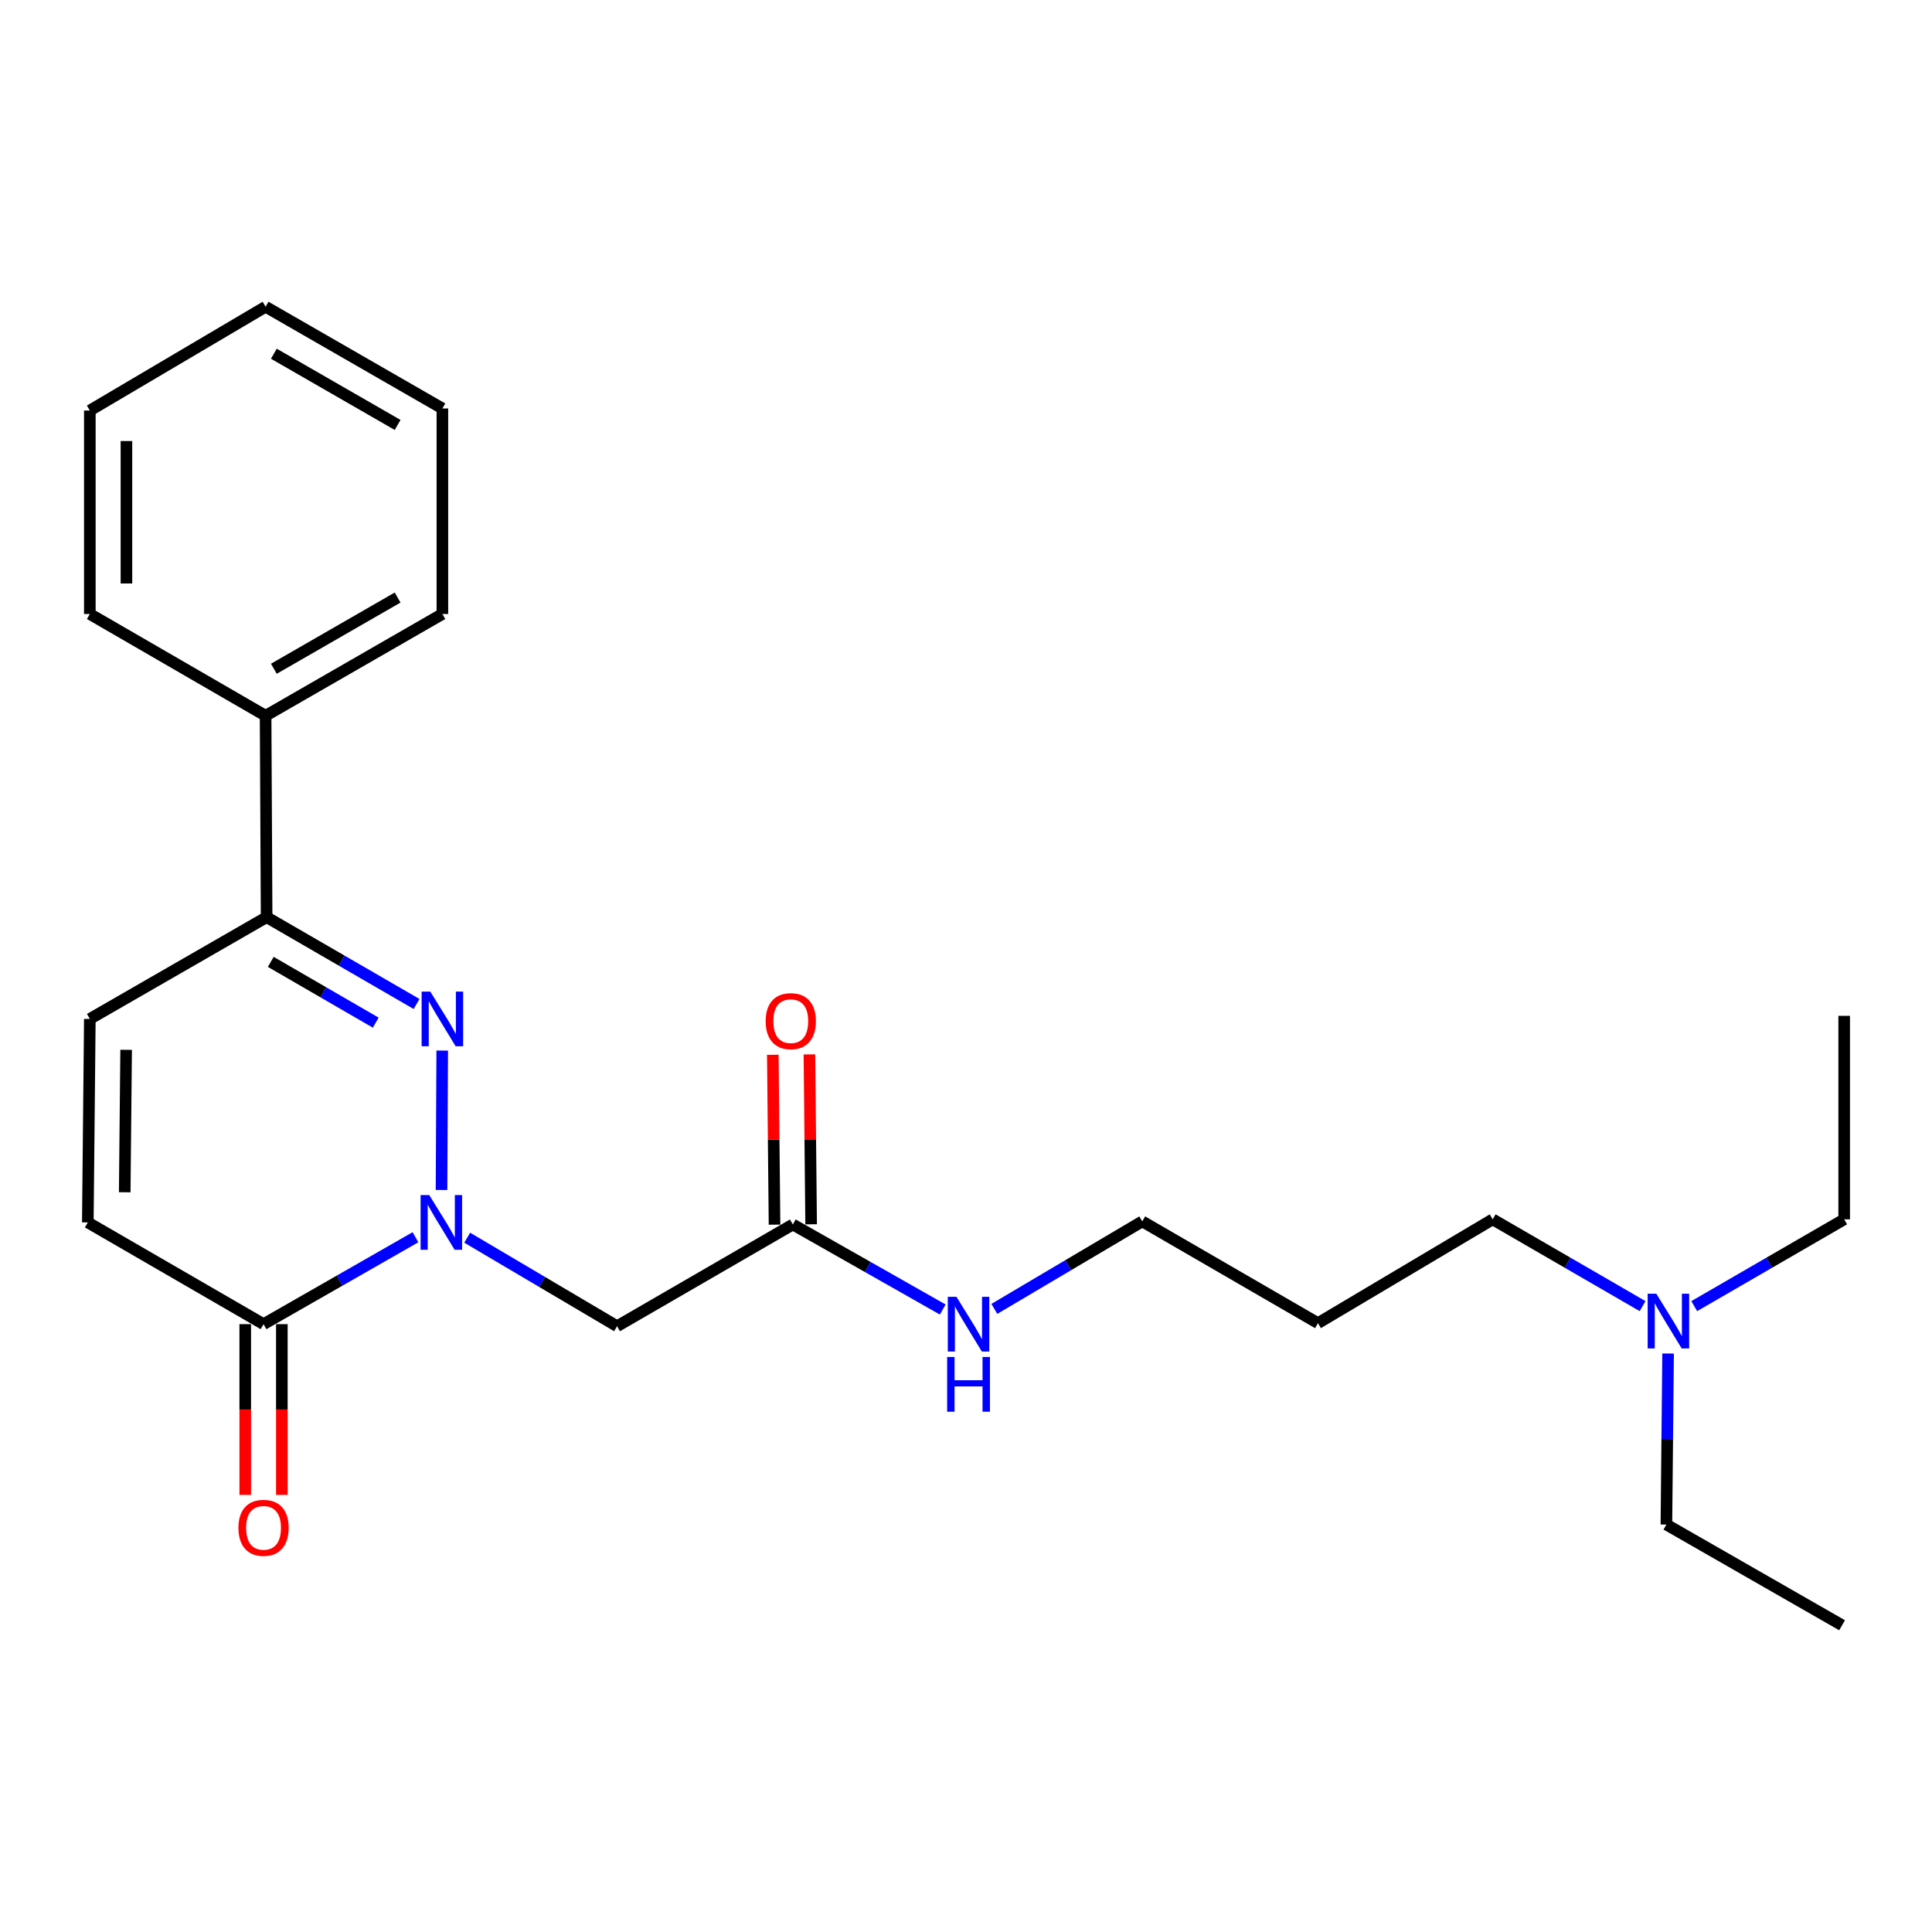 <?xml version='1.0' encoding='iso-8859-1'?>
<svg version='1.1' baseProfile='full'
              xmlns='http://www.w3.org/2000/svg'
                      xmlns:rdkit='http://www.rdkit.org/xml'
                      xmlns:xlink='http://www.w3.org/1999/xlink'
                  xml:space='preserve'
width='1000px' height='1000px' viewBox='0 0 1000 1000'>
<!-- END OF HEADER -->
<rect style='opacity:1.0;fill:#FFFFFF;stroke:none' width='1000' height='1000' x='0' y='0'> </rect>
<path class='bond-0' d='M 228.529,615.933 L 228.897,543.773' style='fill:none;fill-rule:evenodd;stroke:#0000FF;stroke-width:6px;stroke-linecap:butt;stroke-linejoin:miter;stroke-opacity:1' />
<path class='bond-1' d='M 215.053,640.387 L 175.732,662.882' style='fill:none;fill-rule:evenodd;stroke:#0000FF;stroke-width:6px;stroke-linecap:butt;stroke-linejoin:miter;stroke-opacity:1' />
<path class='bond-1' d='M 175.732,662.882 L 136.412,685.378' style='fill:none;fill-rule:evenodd;stroke:#000000;stroke-width:6px;stroke-linecap:butt;stroke-linejoin:miter;stroke-opacity:1' />
<path class='bond-3' d='M 241.824,640.63 L 280.607,663.541' style='fill:none;fill-rule:evenodd;stroke:#0000FF;stroke-width:6px;stroke-linecap:butt;stroke-linejoin:miter;stroke-opacity:1' />
<path class='bond-3' d='M 280.607,663.541 L 319.39,686.452' style='fill:none;fill-rule:evenodd;stroke:#000000;stroke-width:6px;stroke-linecap:butt;stroke-linejoin:miter;stroke-opacity:1' />
<path class='bond-2' d='M 215.612,519.66 L 176.807,497.193' style='fill:none;fill-rule:evenodd;stroke:#0000FF;stroke-width:6px;stroke-linecap:butt;stroke-linejoin:miter;stroke-opacity:1' />
<path class='bond-2' d='M 176.807,497.193 L 138.002,474.726' style='fill:none;fill-rule:evenodd;stroke:#000000;stroke-width:6px;stroke-linecap:butt;stroke-linejoin:miter;stroke-opacity:1' />
<path class='bond-2' d='M 194.477,529.317 L 167.313,513.591' style='fill:none;fill-rule:evenodd;stroke:#0000FF;stroke-width:6px;stroke-linecap:butt;stroke-linejoin:miter;stroke-opacity:1' />
<path class='bond-2' d='M 167.313,513.591 L 140.15,497.864' style='fill:none;fill-rule:evenodd;stroke:#000000;stroke-width:6px;stroke-linecap:butt;stroke-linejoin:miter;stroke-opacity:1' />
<path class='bond-4' d='M 136.412,685.378 L 45.455,632.726' style='fill:none;fill-rule:evenodd;stroke:#000000;stroke-width:6px;stroke-linecap:butt;stroke-linejoin:miter;stroke-opacity:1' />
<path class='bond-7' d='M 126.938,685.378 L 126.938,729.57' style='fill:none;fill-rule:evenodd;stroke:#000000;stroke-width:6px;stroke-linecap:butt;stroke-linejoin:miter;stroke-opacity:1' />
<path class='bond-7' d='M 126.938,729.57 L 126.938,773.761' style='fill:none;fill-rule:evenodd;stroke:#FF0000;stroke-width:6px;stroke-linecap:butt;stroke-linejoin:miter;stroke-opacity:1' />
<path class='bond-7' d='M 145.886,685.378 L 145.886,729.57' style='fill:none;fill-rule:evenodd;stroke:#000000;stroke-width:6px;stroke-linecap:butt;stroke-linejoin:miter;stroke-opacity:1' />
<path class='bond-7' d='M 145.886,729.57 L 145.886,773.761' style='fill:none;fill-rule:evenodd;stroke:#FF0000;stroke-width:6px;stroke-linecap:butt;stroke-linejoin:miter;stroke-opacity:1' />
<path class='bond-8' d='M 138.002,474.726 L 137.475,370.474' style='fill:none;fill-rule:evenodd;stroke:#000000;stroke-width:6px;stroke-linecap:butt;stroke-linejoin:miter;stroke-opacity:1' />
<path class='bond-24' d='M 138.002,474.726 L 46.497,527.4' style='fill:none;fill-rule:evenodd;stroke:#000000;stroke-width:6px;stroke-linecap:butt;stroke-linejoin:miter;stroke-opacity:1' />
<path class='bond-6' d='M 319.39,686.452 L 410.369,633.789' style='fill:none;fill-rule:evenodd;stroke:#000000;stroke-width:6px;stroke-linecap:butt;stroke-linejoin:miter;stroke-opacity:1' />
<path class='bond-5' d='M 45.455,632.726 L 46.497,527.4' style='fill:none;fill-rule:evenodd;stroke:#000000;stroke-width:6px;stroke-linecap:butt;stroke-linejoin:miter;stroke-opacity:1' />
<path class='bond-5' d='M 64.557,617.114 L 65.287,543.386' style='fill:none;fill-rule:evenodd;stroke:#000000;stroke-width:6px;stroke-linecap:butt;stroke-linejoin:miter;stroke-opacity:1' />
<path class='bond-9' d='M 419.842,633.693 L 419.398,589.727' style='fill:none;fill-rule:evenodd;stroke:#000000;stroke-width:6px;stroke-linecap:butt;stroke-linejoin:miter;stroke-opacity:1' />
<path class='bond-9' d='M 419.398,589.727 L 418.954,545.761' style='fill:none;fill-rule:evenodd;stroke:#FF0000;stroke-width:6px;stroke-linecap:butt;stroke-linejoin:miter;stroke-opacity:1' />
<path class='bond-9' d='M 400.896,633.885 L 400.452,589.918' style='fill:none;fill-rule:evenodd;stroke:#000000;stroke-width:6px;stroke-linecap:butt;stroke-linejoin:miter;stroke-opacity:1' />
<path class='bond-9' d='M 400.452,589.918 L 400.008,545.952' style='fill:none;fill-rule:evenodd;stroke:#FF0000;stroke-width:6px;stroke-linecap:butt;stroke-linejoin:miter;stroke-opacity:1' />
<path class='bond-10' d='M 410.369,633.789 L 449.165,655.796' style='fill:none;fill-rule:evenodd;stroke:#000000;stroke-width:6px;stroke-linecap:butt;stroke-linejoin:miter;stroke-opacity:1' />
<path class='bond-10' d='M 449.165,655.796 L 487.962,677.803' style='fill:none;fill-rule:evenodd;stroke:#0000FF;stroke-width:6px;stroke-linecap:butt;stroke-linejoin:miter;stroke-opacity:1' />
<path class='bond-15' d='M 137.475,370.474 L 228.98,317.811' style='fill:none;fill-rule:evenodd;stroke:#000000;stroke-width:6px;stroke-linecap:butt;stroke-linejoin:miter;stroke-opacity:1' />
<path class='bond-15' d='M 141.75,346.153 L 205.803,309.289' style='fill:none;fill-rule:evenodd;stroke:#000000;stroke-width:6px;stroke-linecap:butt;stroke-linejoin:miter;stroke-opacity:1' />
<path class='bond-16' d='M 137.475,370.474 L 46.497,317.811' style='fill:none;fill-rule:evenodd;stroke:#000000;stroke-width:6px;stroke-linecap:butt;stroke-linejoin:miter;stroke-opacity:1' />
<path class='bond-13' d='M 514.668,677.48 L 552.949,654.834' style='fill:none;fill-rule:evenodd;stroke:#0000FF;stroke-width:6px;stroke-linecap:butt;stroke-linejoin:miter;stroke-opacity:1' />
<path class='bond-13' d='M 552.949,654.834 L 591.231,632.189' style='fill:none;fill-rule:evenodd;stroke:#000000;stroke-width:6px;stroke-linecap:butt;stroke-linejoin:miter;stroke-opacity:1' />
<path class='bond-11' d='M 850.199,676.049 L 811.404,653.587' style='fill:none;fill-rule:evenodd;stroke:#0000FF;stroke-width:6px;stroke-linecap:butt;stroke-linejoin:miter;stroke-opacity:1' />
<path class='bond-11' d='M 811.404,653.587 L 772.609,631.126' style='fill:none;fill-rule:evenodd;stroke:#000000;stroke-width:6px;stroke-linecap:butt;stroke-linejoin:miter;stroke-opacity:1' />
<path class='bond-17' d='M 876.935,676.051 L 915.74,653.588' style='fill:none;fill-rule:evenodd;stroke:#0000FF;stroke-width:6px;stroke-linecap:butt;stroke-linejoin:miter;stroke-opacity:1' />
<path class='bond-17' d='M 915.74,653.588 L 954.545,631.126' style='fill:none;fill-rule:evenodd;stroke:#000000;stroke-width:6px;stroke-linecap:butt;stroke-linejoin:miter;stroke-opacity:1' />
<path class='bond-18' d='M 863.401,700.582 L 862.963,744.848' style='fill:none;fill-rule:evenodd;stroke:#0000FF;stroke-width:6px;stroke-linecap:butt;stroke-linejoin:miter;stroke-opacity:1' />
<path class='bond-18' d='M 862.963,744.848 L 862.525,789.115' style='fill:none;fill-rule:evenodd;stroke:#000000;stroke-width:6px;stroke-linecap:butt;stroke-linejoin:miter;stroke-opacity:1' />
<path class='bond-12' d='M 682.168,684.862 L 591.231,632.189' style='fill:none;fill-rule:evenodd;stroke:#000000;stroke-width:6px;stroke-linecap:butt;stroke-linejoin:miter;stroke-opacity:1' />
<path class='bond-14' d='M 682.168,684.862 L 772.609,631.126' style='fill:none;fill-rule:evenodd;stroke:#000000;stroke-width:6px;stroke-linecap:butt;stroke-linejoin:miter;stroke-opacity:1' />
<path class='bond-21' d='M 228.98,317.811 L 228.98,211.422' style='fill:none;fill-rule:evenodd;stroke:#000000;stroke-width:6px;stroke-linecap:butt;stroke-linejoin:miter;stroke-opacity:1' />
<path class='bond-22' d='M 46.497,317.811 L 46.497,212.485' style='fill:none;fill-rule:evenodd;stroke:#000000;stroke-width:6px;stroke-linecap:butt;stroke-linejoin:miter;stroke-opacity:1' />
<path class='bond-22' d='M 65.444,302.012 L 65.444,228.284' style='fill:none;fill-rule:evenodd;stroke:#000000;stroke-width:6px;stroke-linecap:butt;stroke-linejoin:miter;stroke-opacity:1' />
<path class='bond-19' d='M 954.545,631.126 L 954.545,525.8' style='fill:none;fill-rule:evenodd;stroke:#000000;stroke-width:6px;stroke-linecap:butt;stroke-linejoin:miter;stroke-opacity:1' />
<path class='bond-20' d='M 862.525,789.115 L 953.461,841.23' style='fill:none;fill-rule:evenodd;stroke:#000000;stroke-width:6px;stroke-linecap:butt;stroke-linejoin:miter;stroke-opacity:1' />
<path class='bond-25' d='M 228.98,211.422 L 137.475,158.77' style='fill:none;fill-rule:evenodd;stroke:#000000;stroke-width:6px;stroke-linecap:butt;stroke-linejoin:miter;stroke-opacity:1' />
<path class='bond-25' d='M 205.805,219.947 L 141.751,183.09' style='fill:none;fill-rule:evenodd;stroke:#000000;stroke-width:6px;stroke-linecap:butt;stroke-linejoin:miter;stroke-opacity:1' />
<path class='bond-23' d='M 46.497,212.485 L 137.475,158.77' style='fill:none;fill-rule:evenodd;stroke:#000000;stroke-width:6px;stroke-linecap:butt;stroke-linejoin:miter;stroke-opacity:1' />
<path  class='atom-0' d='M 222.183 618.566
L 231.463 633.566
Q 232.383 635.046, 233.863 637.726
Q 235.343 640.406, 235.423 640.566
L 235.423 618.566
L 239.183 618.566
L 239.183 646.886
L 235.303 646.886
L 225.343 630.486
Q 224.183 628.566, 222.943 626.366
Q 221.743 624.166, 221.383 623.486
L 221.383 646.886
L 217.703 646.886
L 217.703 618.566
L 222.183 618.566
' fill='#0000FF'/>
<path  class='atom-1' d='M 222.72 513.24
L 232 528.24
Q 232.92 529.72, 234.4 532.4
Q 235.88 535.08, 235.96 535.24
L 235.96 513.24
L 239.72 513.24
L 239.72 541.56
L 235.84 541.56
L 225.88 525.16
Q 224.72 523.24, 223.48 521.04
Q 222.28 518.84, 221.92 518.16
L 221.92 541.56
L 218.24 541.56
L 218.24 513.24
L 222.72 513.24
' fill='#0000FF'/>
<path  class='atom-8' d='M 123.412 790.795
Q 123.412 783.995, 126.772 780.195
Q 130.132 776.395, 136.412 776.395
Q 142.692 776.395, 146.052 780.195
Q 149.412 783.995, 149.412 790.795
Q 149.412 797.675, 146.012 801.595
Q 142.612 805.475, 136.412 805.475
Q 130.172 805.475, 126.772 801.595
Q 123.412 797.715, 123.412 790.795
M 136.412 802.275
Q 140.732 802.275, 143.052 799.395
Q 145.412 796.475, 145.412 790.795
Q 145.412 785.235, 143.052 782.435
Q 140.732 779.595, 136.412 779.595
Q 132.092 779.595, 129.732 782.395
Q 127.412 785.195, 127.412 790.795
Q 127.412 796.515, 129.732 799.395
Q 132.092 802.275, 136.412 802.275
' fill='#FF0000'/>
<path  class='atom-10' d='M 396.306 528.543
Q 396.306 521.743, 399.666 517.943
Q 403.026 514.143, 409.306 514.143
Q 415.586 514.143, 418.946 517.943
Q 422.306 521.743, 422.306 528.543
Q 422.306 535.423, 418.906 539.343
Q 415.506 543.223, 409.306 543.223
Q 403.066 543.223, 399.666 539.343
Q 396.306 535.463, 396.306 528.543
M 409.306 540.023
Q 413.626 540.023, 415.946 537.143
Q 418.306 534.223, 418.306 528.543
Q 418.306 522.983, 415.946 520.183
Q 413.626 517.343, 409.306 517.343
Q 404.986 517.343, 402.626 520.143
Q 400.306 522.943, 400.306 528.543
Q 400.306 534.263, 402.626 537.143
Q 404.986 540.023, 409.306 540.023
' fill='#FF0000'/>
<path  class='atom-11' d='M 495.056 671.218
L 504.336 686.218
Q 505.256 687.698, 506.736 690.378
Q 508.216 693.058, 508.296 693.218
L 508.296 671.218
L 512.056 671.218
L 512.056 699.538
L 508.176 699.538
L 498.216 683.138
Q 497.056 681.218, 495.816 679.018
Q 494.616 676.818, 494.256 676.138
L 494.256 699.538
L 490.576 699.538
L 490.576 671.218
L 495.056 671.218
' fill='#0000FF'/>
<path  class='atom-11' d='M 490.236 702.37
L 494.076 702.37
L 494.076 714.41
L 508.556 714.41
L 508.556 702.37
L 512.396 702.37
L 512.396 730.69
L 508.556 730.69
L 508.556 717.61
L 494.076 717.61
L 494.076 730.69
L 490.236 730.69
L 490.236 702.37
' fill='#0000FF'/>
<path  class='atom-12' d='M 857.307 669.629
L 866.587 684.629
Q 867.507 686.109, 868.987 688.789
Q 870.467 691.469, 870.547 691.629
L 870.547 669.629
L 874.307 669.629
L 874.307 697.949
L 870.427 697.949
L 860.467 681.549
Q 859.307 679.629, 858.067 677.429
Q 856.867 675.229, 856.507 674.549
L 856.507 697.949
L 852.827 697.949
L 852.827 669.629
L 857.307 669.629
' fill='#0000FF'/>
</svg>

